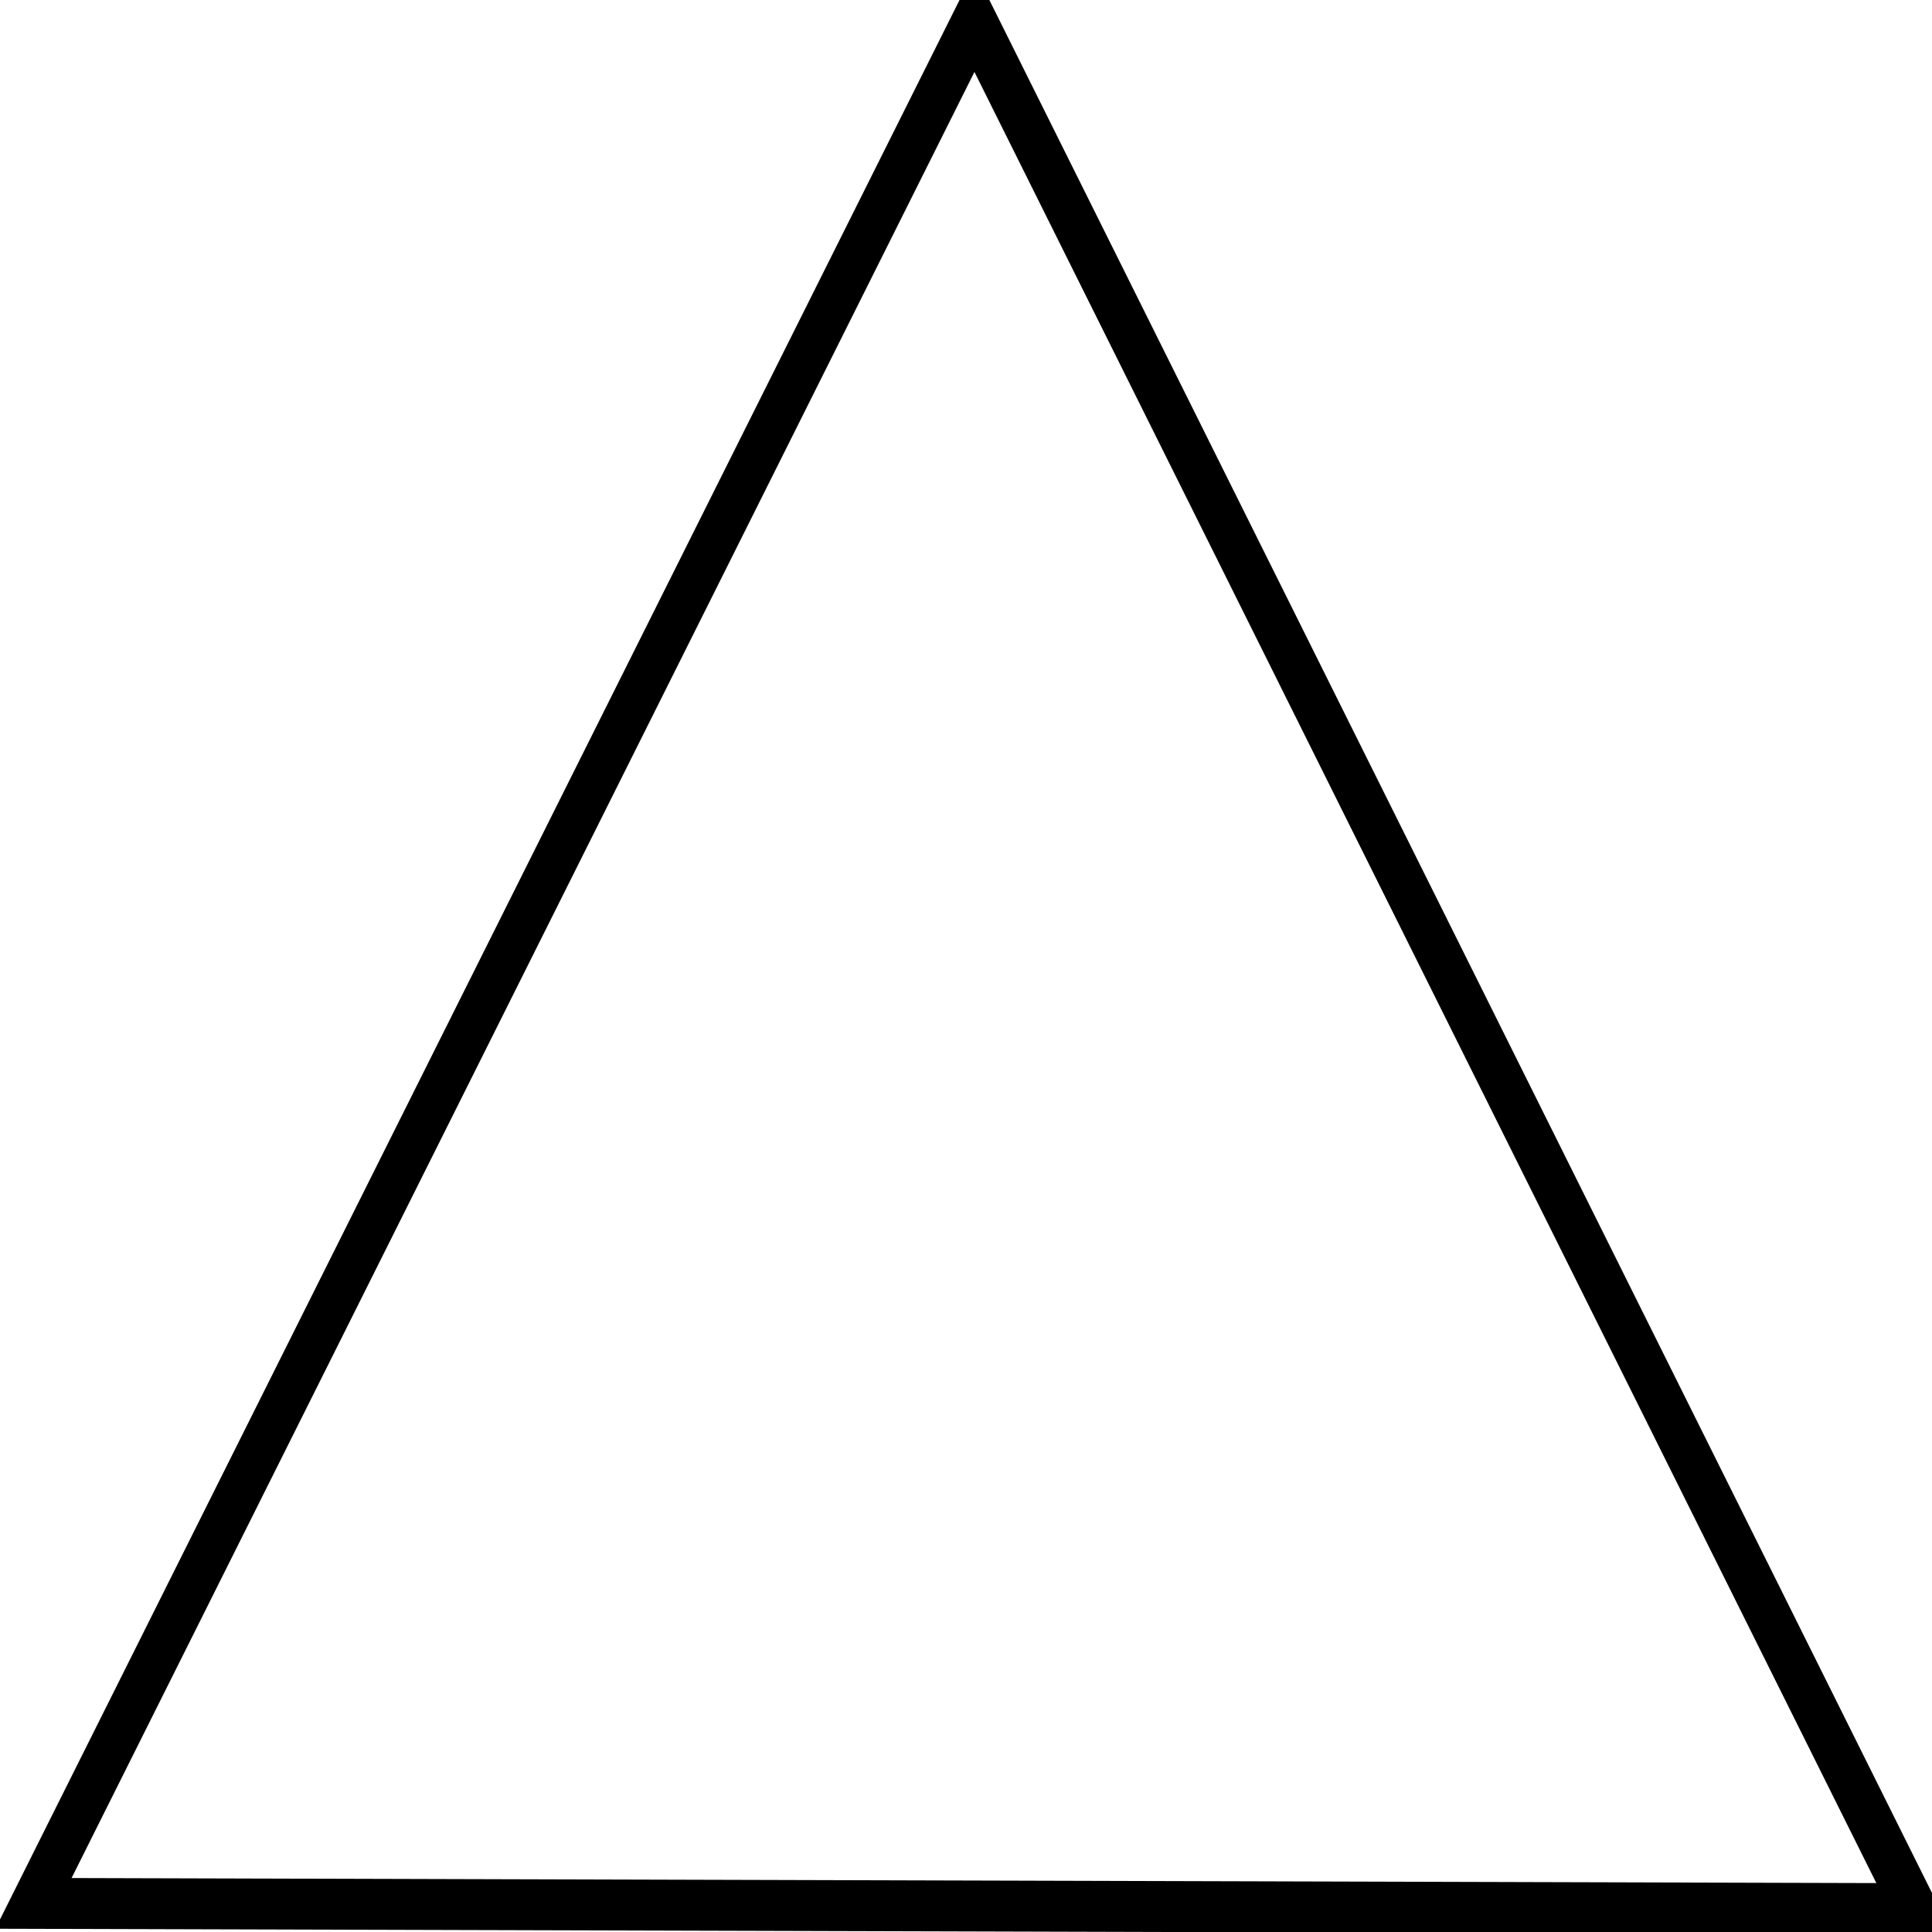 <?xml version="1.0" encoding="UTF-8" standalone="no"?>
<!-- Created with Inkscape (http://www.inkscape.org/) -->
<svg
    xmlns:inkscape="http://www.inkscape.org/namespaces/inkscape"
    xmlns:rdf="http://www.w3.org/1999/02/22-rdf-syntax-ns#"
    xmlns="http://www.w3.org/2000/svg"
    xmlns:cc="http://web.resource.org/cc/"
    xmlns:dc="http://purl.org/dc/elements/1.1/"
    xmlns:sodipodi="http://sodipodi.sourceforge.net/DTD/sodipodi-0.dtd"
    xmlns:svg="http://www.w3.org/2000/svg"
    xmlns:ns1="http://sozi.baierouge.fr"
    xmlns:xlink="http://www.w3.org/1999/xlink"
    id="svg2"
    sodipodi:docname="fire2.svg"
    viewBox="0 0 102 102"
    sodipodi:version="0.32"
    version="1.0"
    inkscape:output_extension="org.inkscape.output.svg.inkscape"
    inkscape:version="0.45.1"
    sodipodi:docbase="/home/crystal/Pictures"
  >
  <sodipodi:namedview
      id="base"
      bordercolor="#666666"
      inkscape:pageshadow="2"
      guidetolerance="10"
      pagecolor="#ffffff"
      gridtolerance="10000"
      inkscape:window-height="608"
      width="200px"
      inkscape:zoom="0.70710678"
      objecttolerance="10"
      height="200px"
      borderopacity="1.0"
      inkscape:current-layer="layer1"
      inkscape:cx="375"
      inkscape:cy="61.872188"
      inkscape:window-y="87"
      inkscape:window-x="449"
      inkscape:window-width="822"
      inkscape:pageopacity="0.0"
      inkscape:document-units="px"
  />
  <g
      id="layer1"
      inkscape:label="Layer 1"
      inkscape:groupmode="layer"
      transform="translate(-1.849 -109.21)"
    >
    <path
        id="path3188"
        style="fill-opacity:0;stroke:#000000;stroke-width:10.366"
        sodipodi:type="star"
        sodipodi:sides="3"
        sodipodi:r1="255.8613"
        sodipodi:r2="127.93065"
        sodipodi:arg1="0.94918382"
        sodipodi:arg2="1.9963814"
        transform="matrix(-0.022 .258 -.223 -.026 201.69 90.525)"
        inkscape:randomized="0"
        sodipodi:cy="626.36218"
        sodipodi:cx="397"
        inkscape:rounded="0"
        inkscape:flatsided="true"
        d="m546 834.36l-403.63-182.96 360.26-258.08 43.37 441.04z"
    />
  </g
  >
</svg
>
